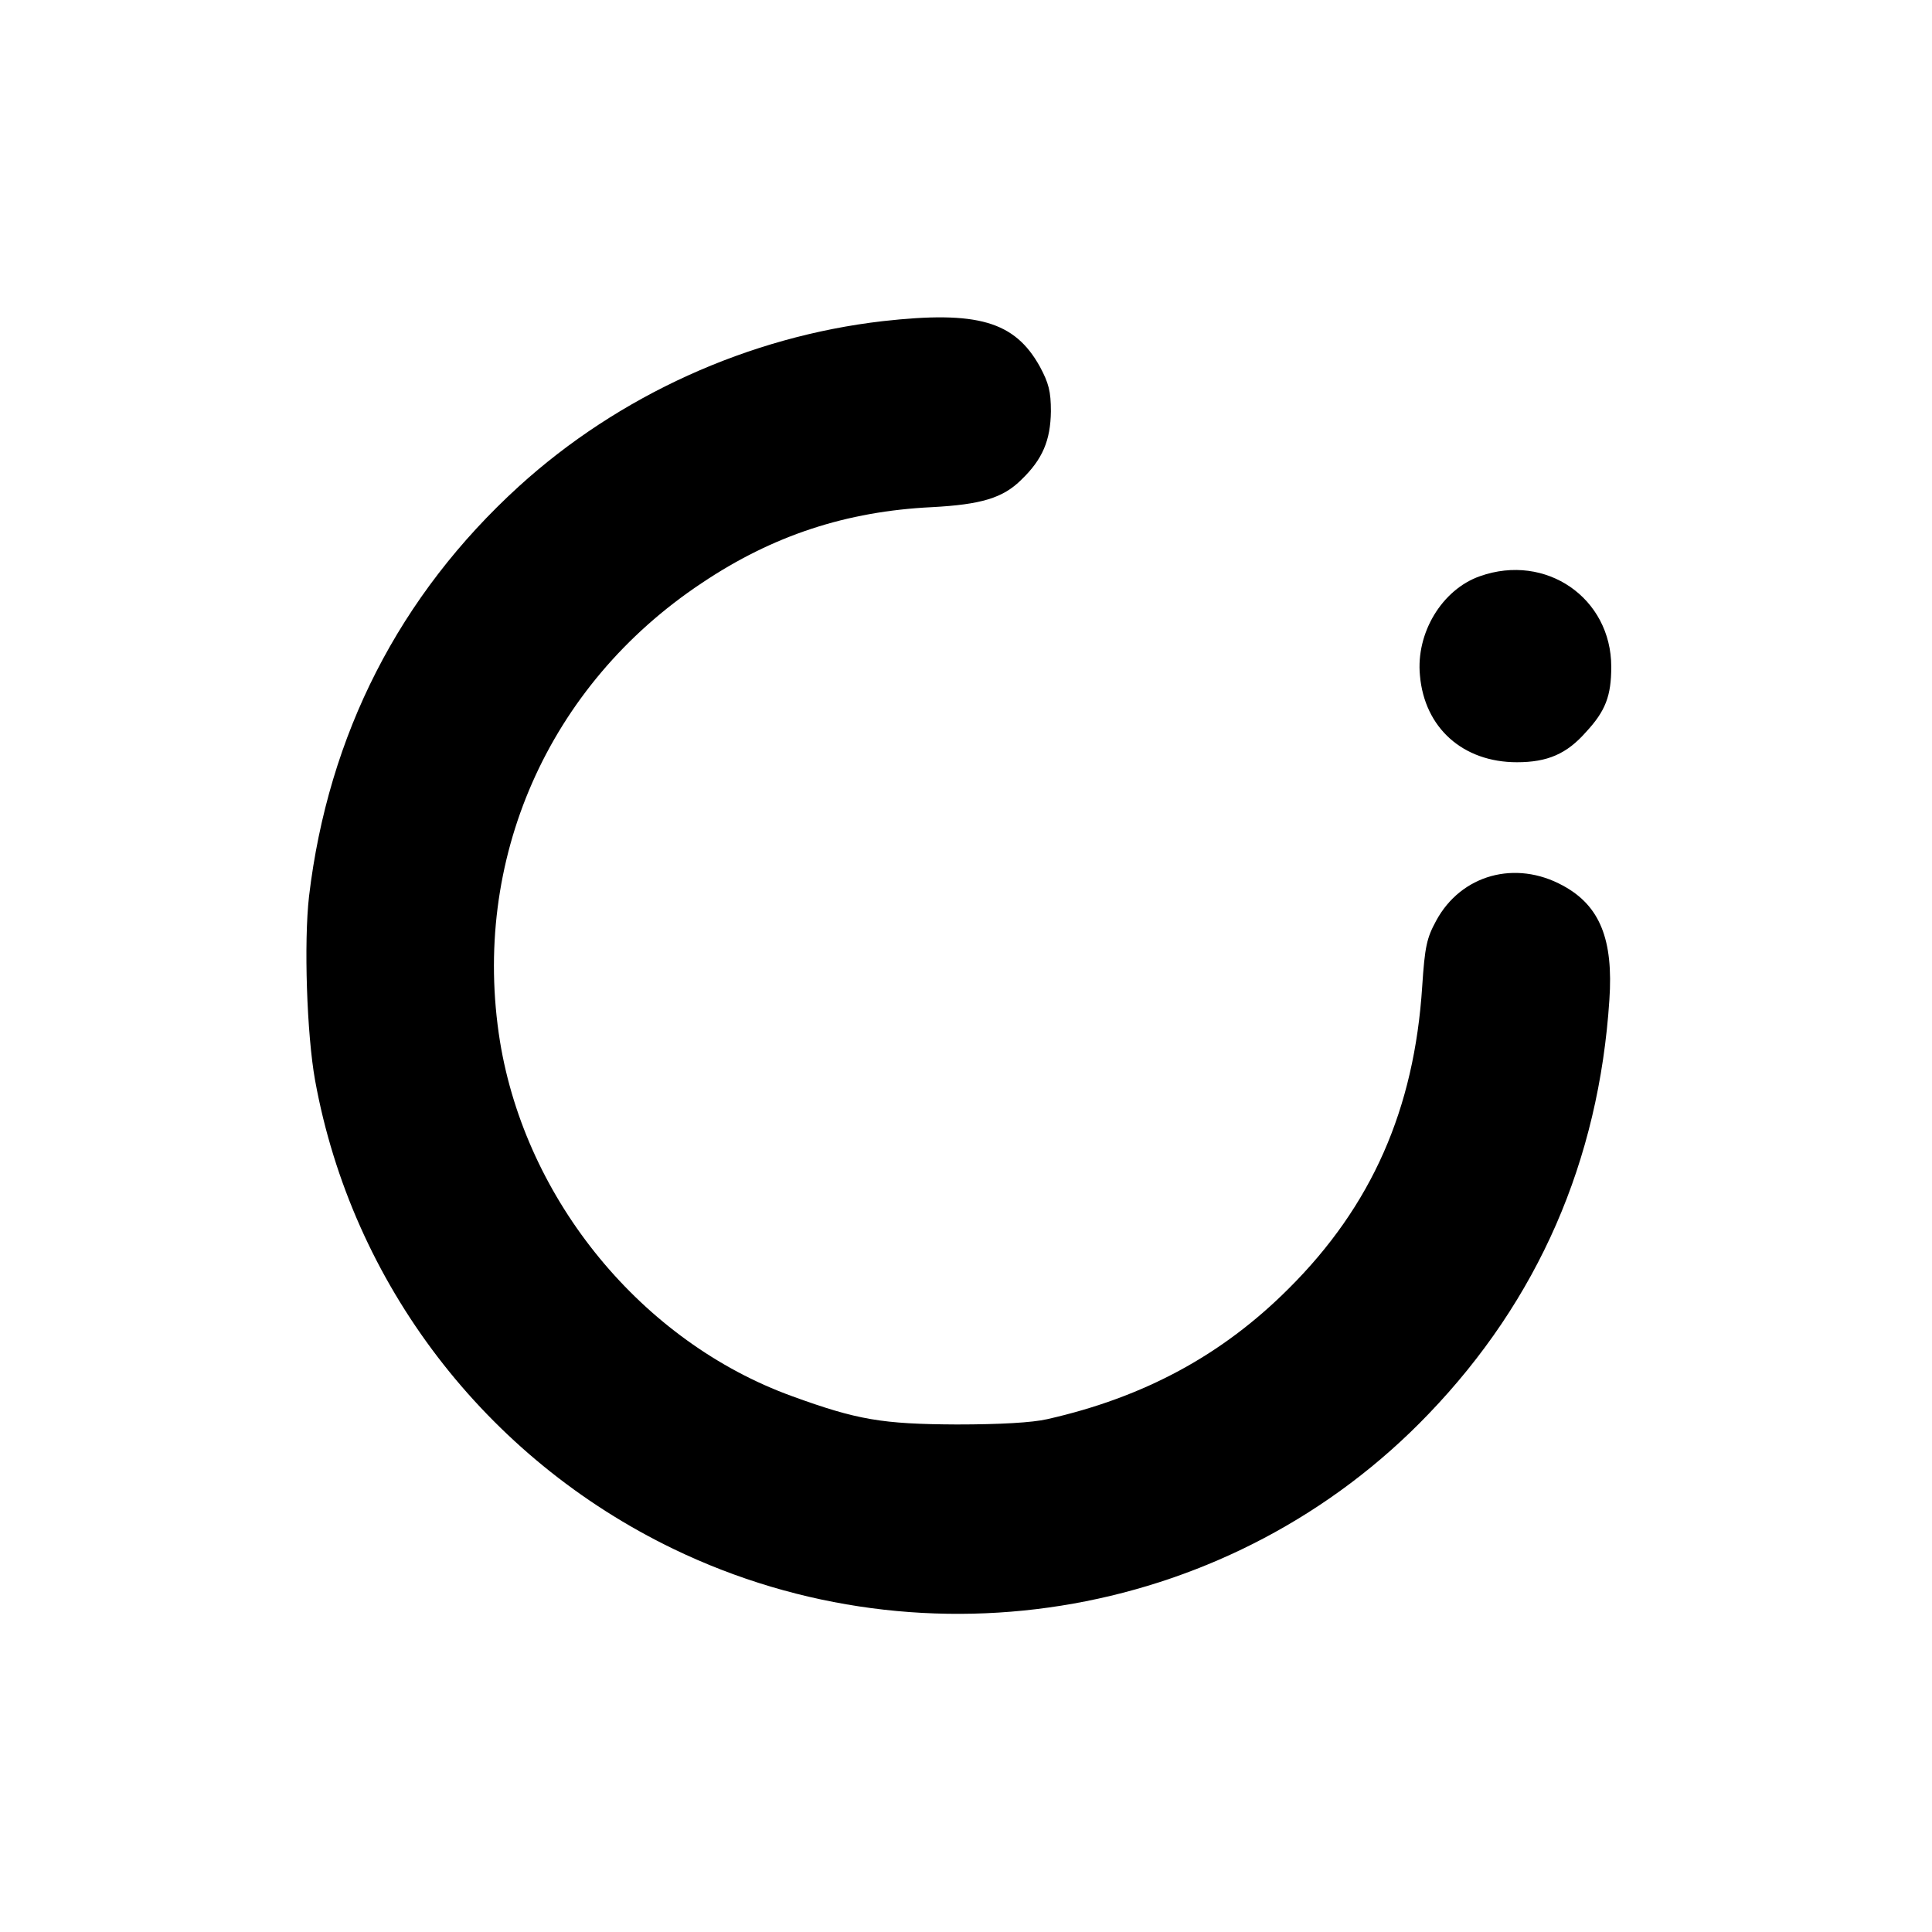 <?xml version="1.0" standalone="no"?>
<!DOCTYPE svg PUBLIC "-//W3C//DTD SVG 20010904//EN"
 "http://www.w3.org/TR/2001/REC-SVG-20010904/DTD/svg10.dtd">
<svg version="1.0" xmlns="http://www.w3.org/2000/svg"
 width="512pt" height="512pt" viewBox="0 0 512 512"
 preserveAspectRatio="xMidYMid meet">
<g transform="translate(0,512) scale(0.1,-0.1)"
fill="#000000" stroke="none">
<path d="M2340 4269 c-356 -41 -700 -197 -965 -438 -317 -289 -505 -658 -556
-1086 -14 -122 -6 -366 16 -488 98 -539 451 -1001 950 -1242 674 -325 1486
-180 2001 358 290 302 451 670 479 1097 11 160 -25 250 -123 303 -126 69 -270
29 -336 -93 -25 -46 -30 -68 -37 -174 -21 -326 -134 -582 -354 -801 -176 -176
-383 -288 -640 -346 -39 -9 -124 -14 -240 -14 -197 1 -263 12 -436 75 -397
144 -705 518 -774 940 -77 480 127 944 535 1215 188 126 383 190 610 201 130
7 188 24 237 73 56 54 77 104 78 181 0 53 -6 75 -29 118 -67 121 -166 149
-416 121z"/>
<path d="M3922 3593 c-100 -35 -170 -150 -159 -263 12 -139 114 -230 257 -230
81 0 132 22 183 80 52 56 67 96 67 173 0 182 -173 302 -348 240z"/>
</g>
</svg>
